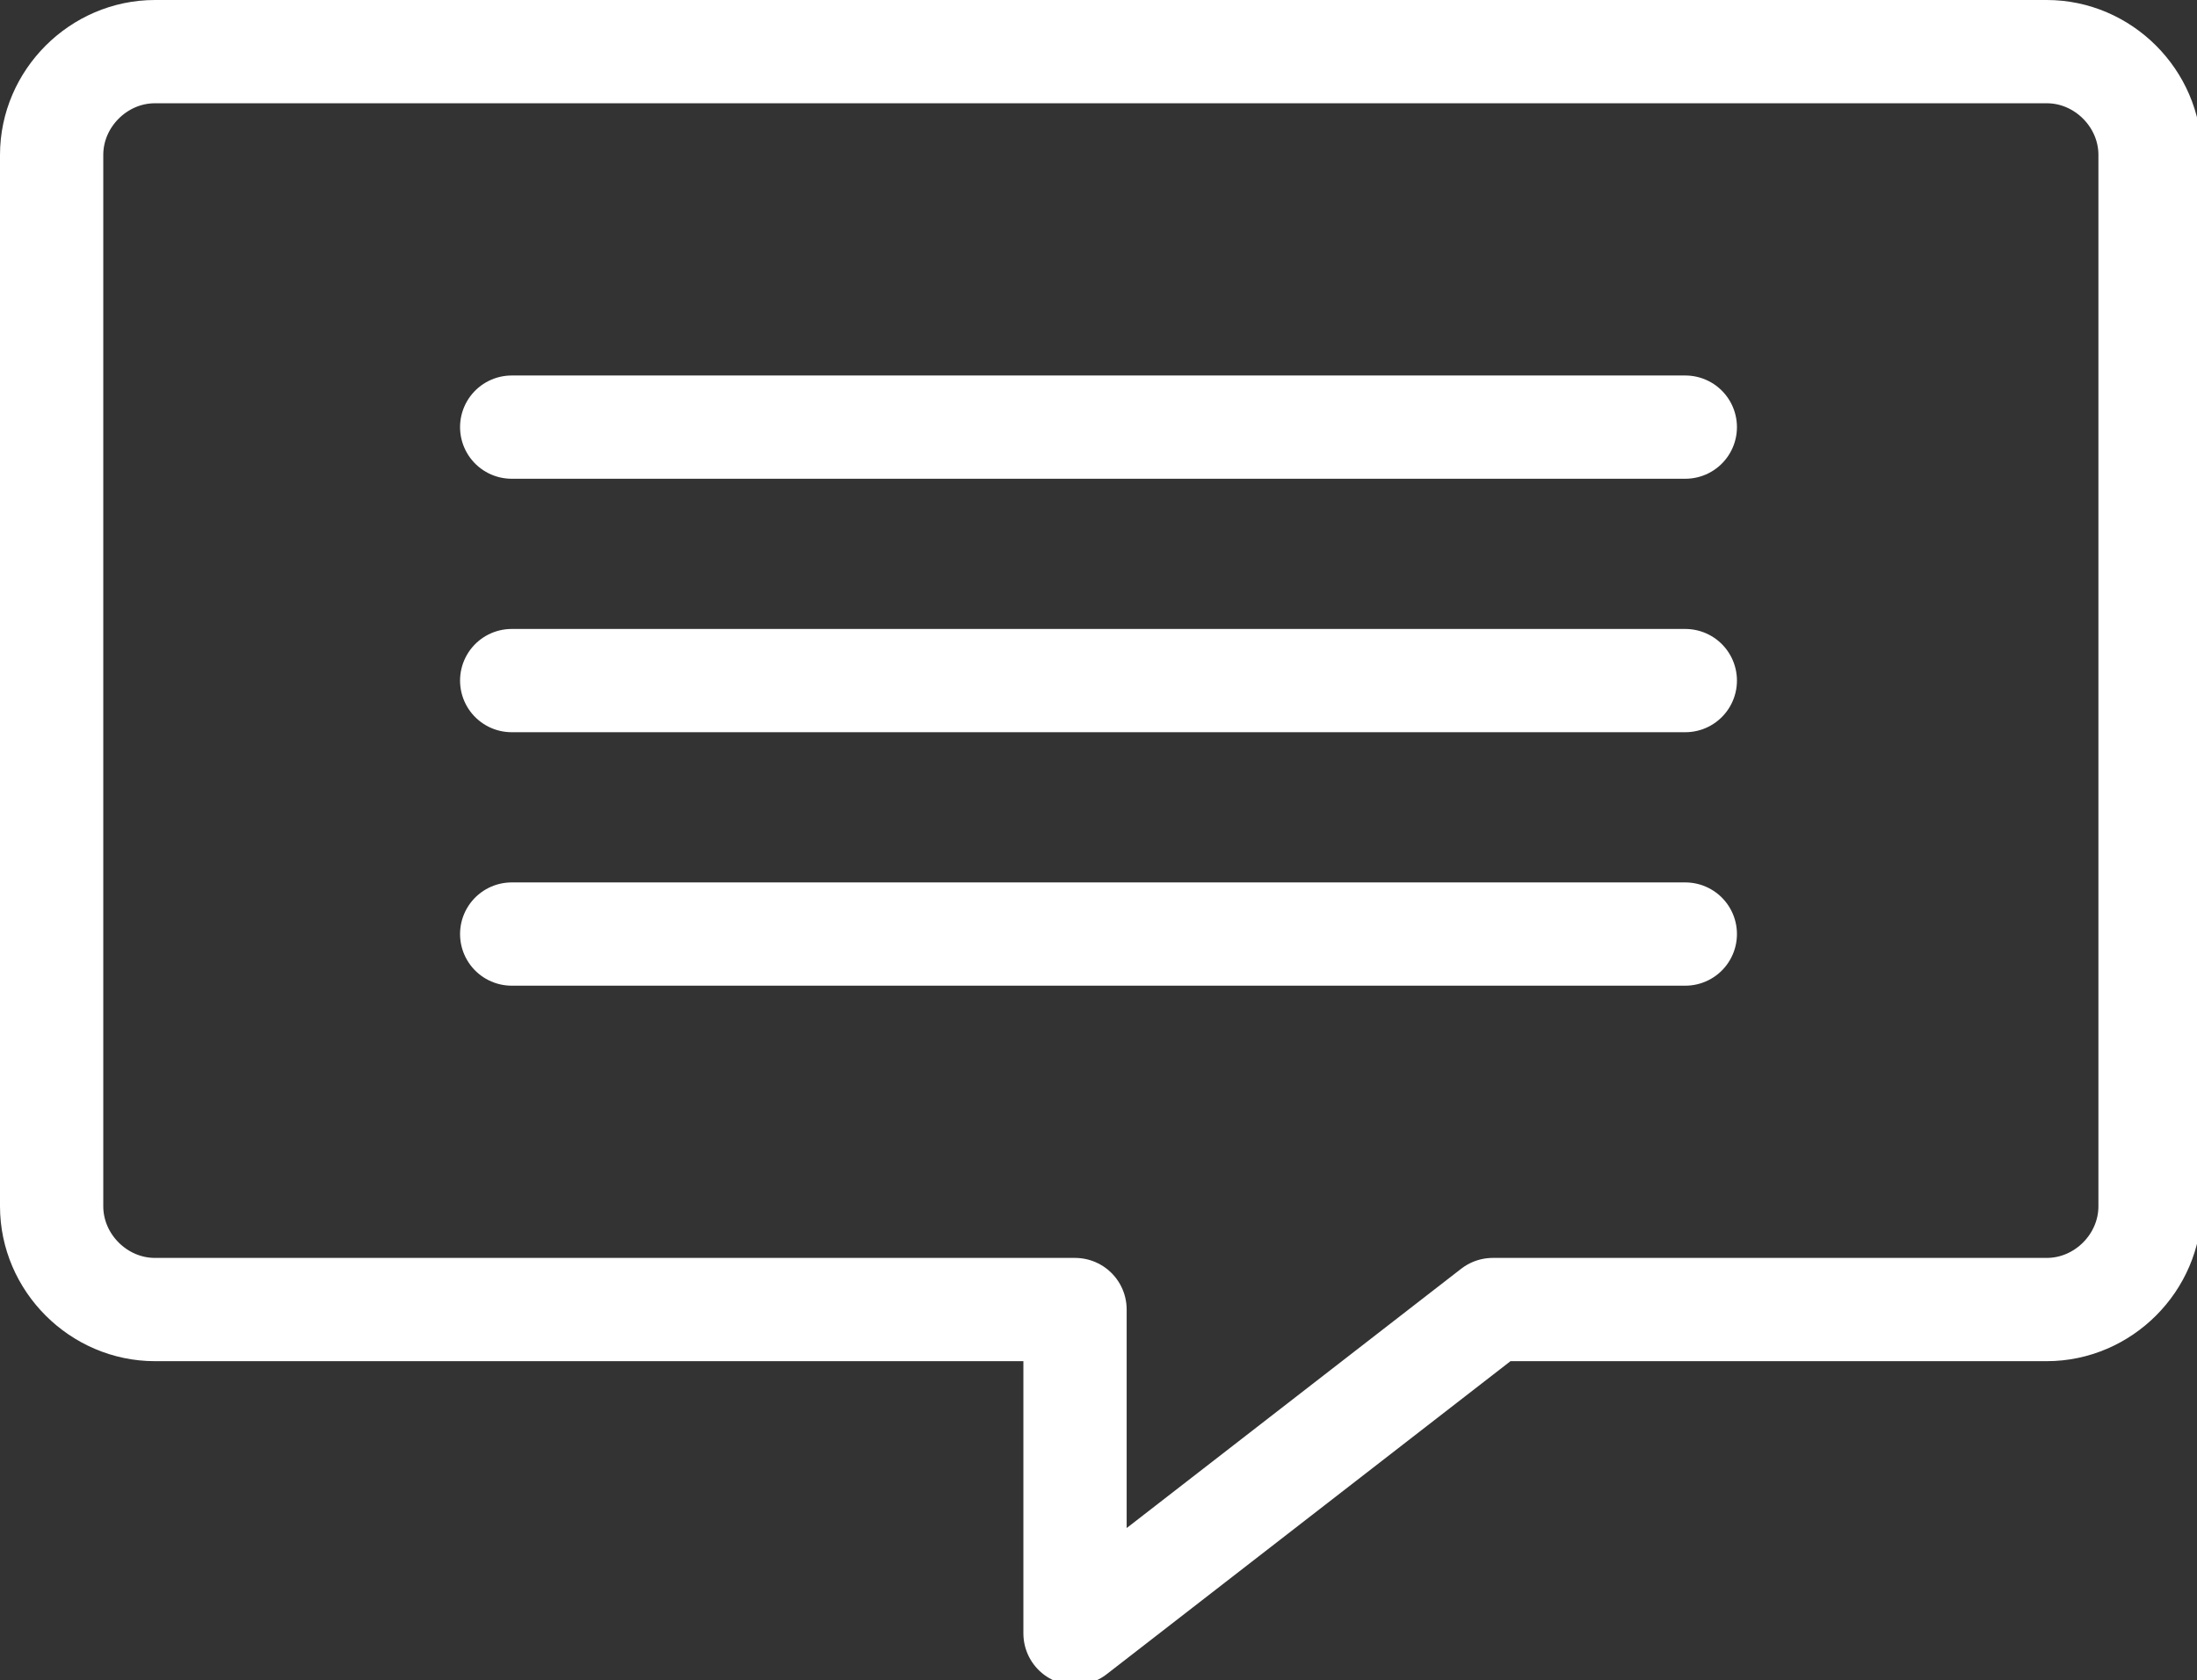 <?xml version="1.0" encoding="UTF-8"?>
<svg id="Ebene_1" xmlns="http://www.w3.org/2000/svg" version="1.1" xmlns:xlink="http://www.w3.org/1999/xlink" viewBox="0 0 46.8 35.8">
  <rect x="0" y="0" width="46.8" height="35.8" fill="#333333" stroke="none"/>
  <!-- Generator: Adobe Illustrator 29.8.3, SVG Export Plug-In . SVG Version: 2.1.1 Build 3)  -->
  <defs>
    <style>
      .st0, .st1 {
        fill: none;
      }

      .st1 {
        stroke: #fff;
        stroke-linecap: round;
        stroke-linejoin: round;
        stroke-width: 2.2px;
      }

      .st2 {
        clip-path: url(#clippath);
      }
    </style>
    <clipPath id="clippath">
      <rect class="st0" x="-2.9" y="-2" width="52.5" height="39.8"/>
    </clipPath>
  </defs>
  <g class="st2">
    <path id="Pfad_2249" class="st1" d="M19.6,27.9h3.3v6.9l8.9-6.9h11.8c1.2,0,2.2-1,2.2-2.2h0V3.3c0-1.2-1-2.2-2.2-2.2,0,0,0,0,0,0H3.3c-1.2,0-2.2,1-2.2,2.2,0,0,0,0,0,0v22.4c0,1.2,1,2.2,2.2,2.2h16.3Z"/>
    <line id="Linie_31" class="st1" x1="10.9" y1="9.1" x2="35.9" y2="9.1"/>
    <line id="Linie_32" class="st1" x1="10.9" y1="14.5" x2="35.9" y2="14.5"/>
    <line id="Linie_33" class="st1" x1="10.9" y1="19.9" x2="35.9" y2="19.9"/>
  </g>
</svg>